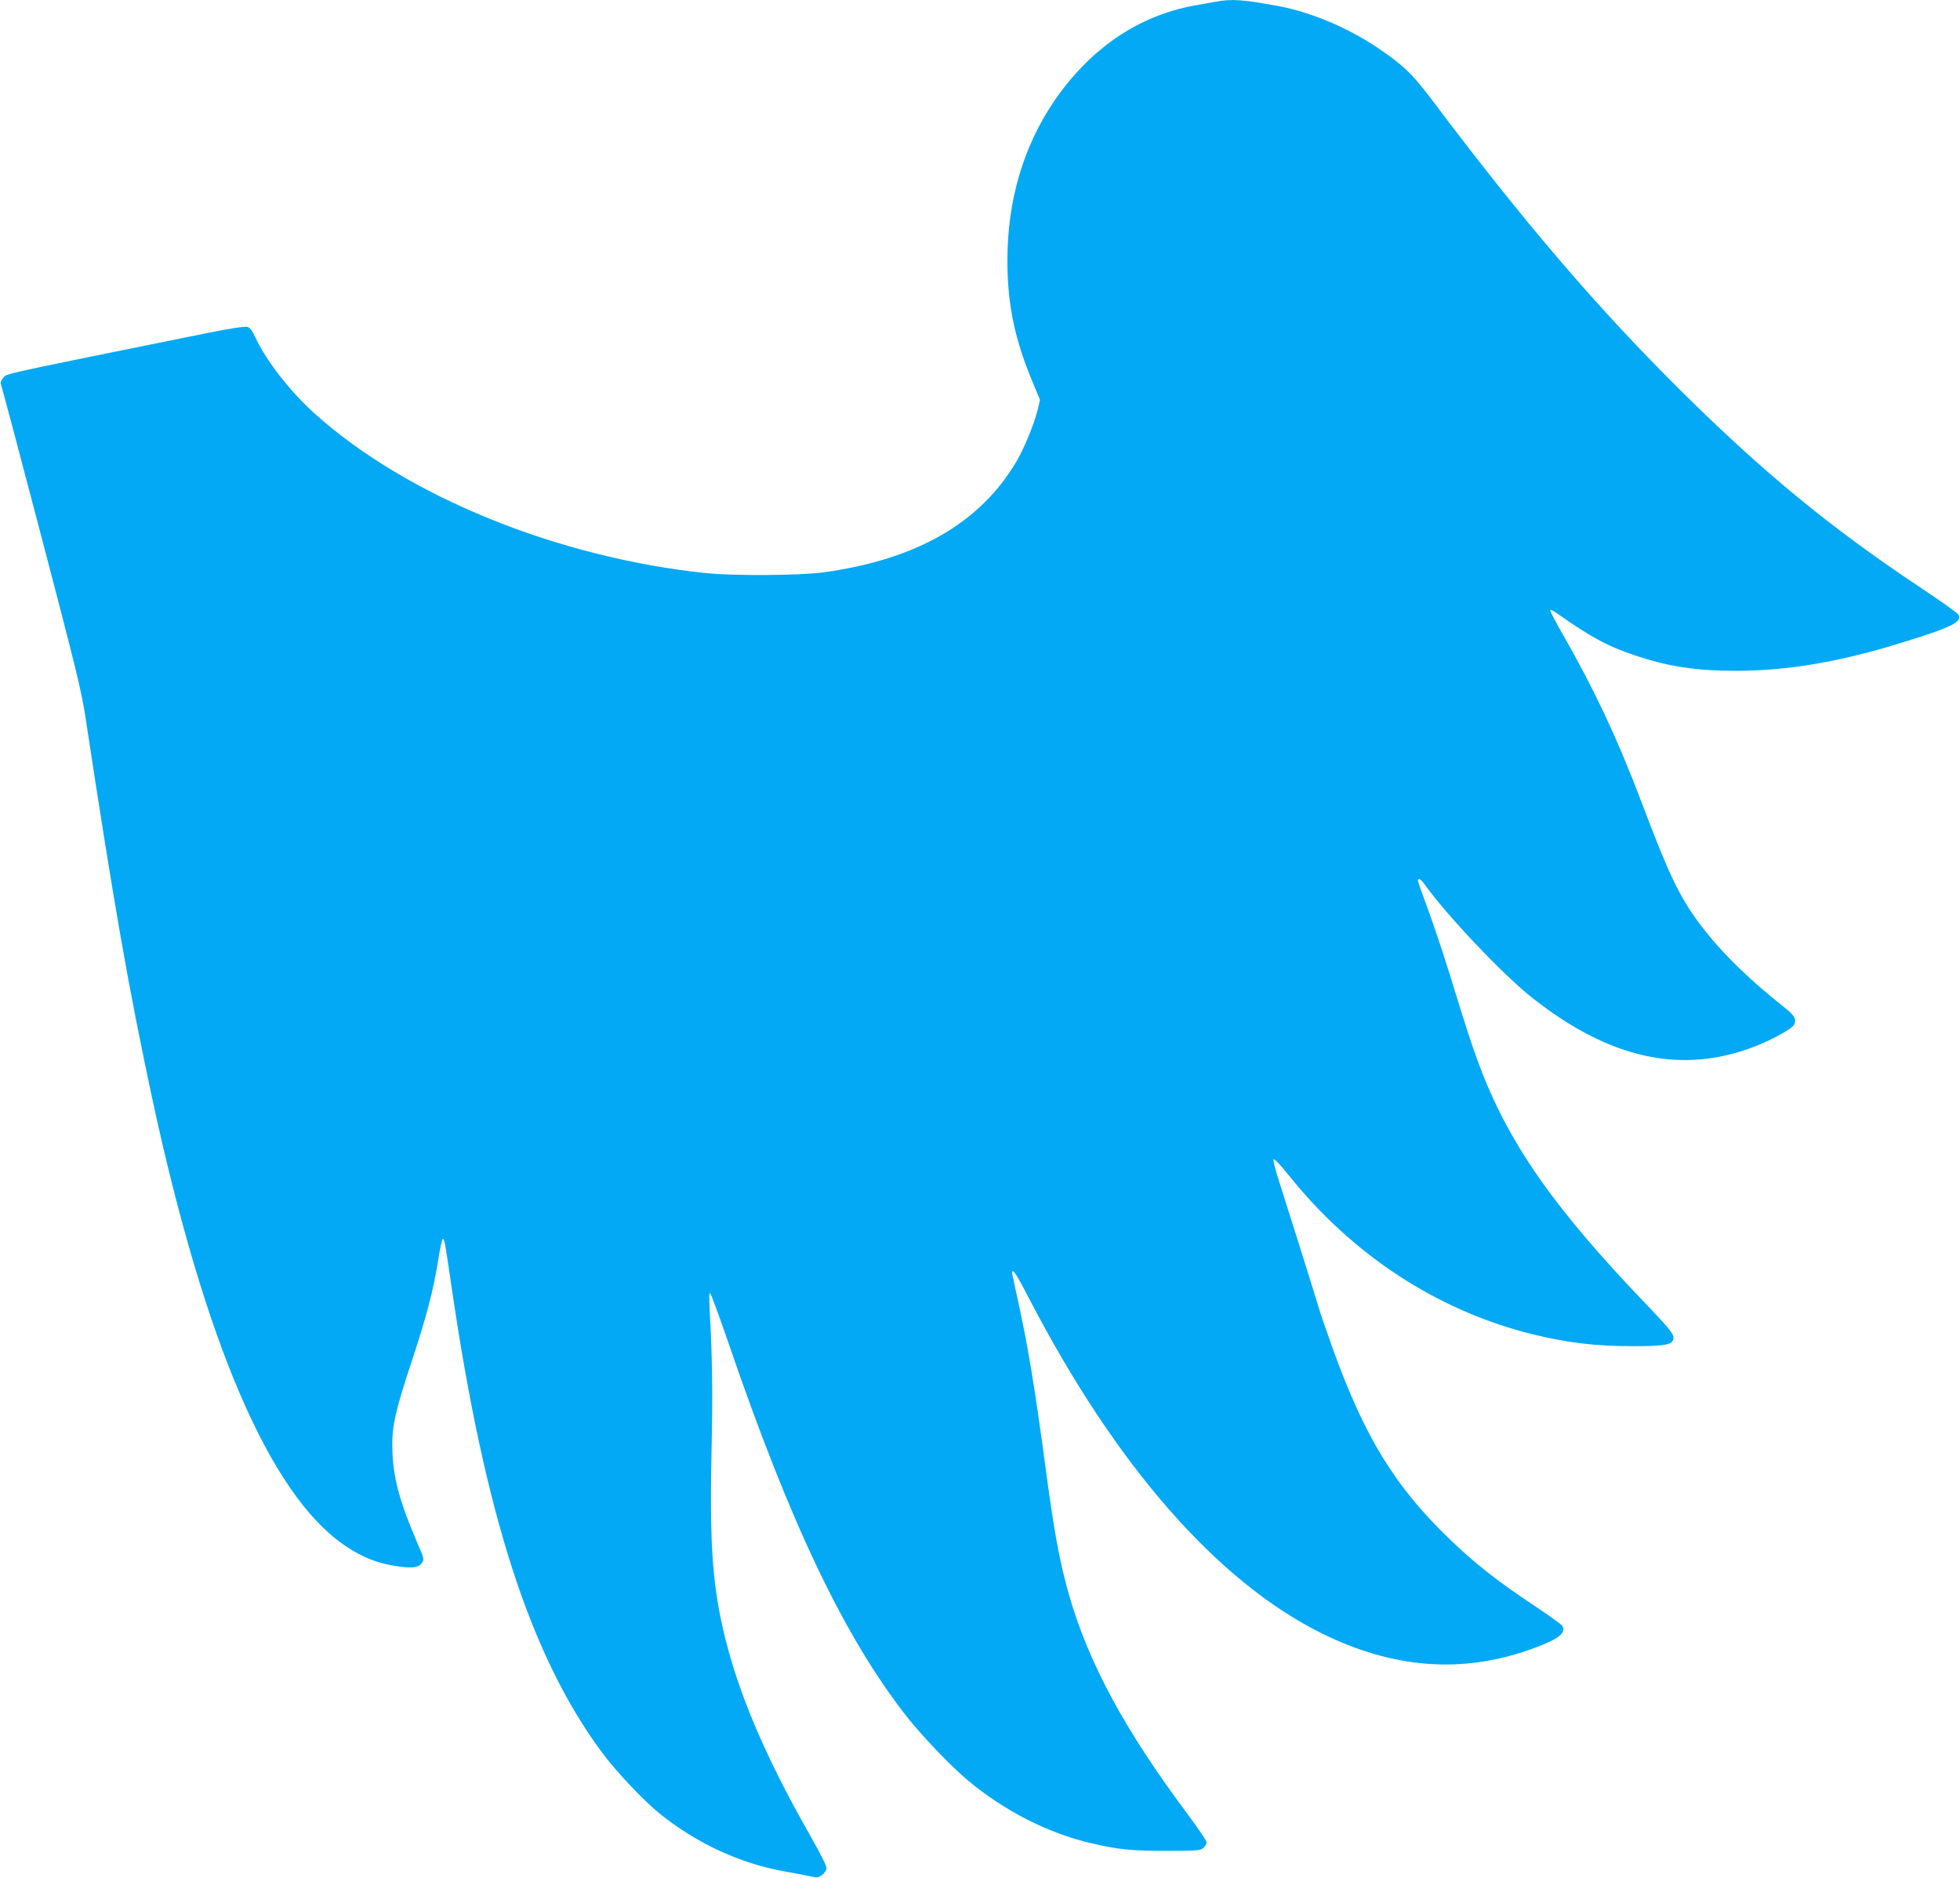 <?xml version="1.0" standalone="no"?>
<!DOCTYPE svg PUBLIC "-//W3C//DTD SVG 20010904//EN"
 "http://www.w3.org/TR/2001/REC-SVG-20010904/DTD/svg10.dtd">
<svg version="1.0" xmlns="http://www.w3.org/2000/svg"
 width="1280pt" height="1226pt" viewBox="0 0 1280 1226"
 preserveAspectRatio="xMidYMid meet">
<g transform="translate(0,1226) scale(0.1,-0.1)"
fill="#03a9f4" stroke="none">
<path d="M7935 12248 c-27 -5 -88 -16 -135 -24 -371 -68 -686 -285 -921 -632
-198 -295 -300 -645 -300 -1032 0 -291 48 -518 168 -803 l45 -108 -16 -67
c-23 -92 -87 -248 -135 -330 -236 -404 -650 -644 -1261 -729 -155 -21 -584
-24 -770 -5 -968 101 -1950 500 -2550 1037 -161 144 -318 344 -390 497 -24 52
-38 70 -57 74 -15 4 -118 -12 -252 -39 -1383 -280 -1314 -265 -1339 -293 -15
-17 -21 -32 -16 -43 4 -9 124 -459 266 -1001 228 -871 262 -1008 288 -1185
184 -1212 280 -1759 434 -2477 343 -1594 770 -2587 1256 -2918 120 -82 225
-122 360 -139 90 -12 127 -5 146 25 15 21 13 30 -27 121 -117 272 -158 421
-166 598 -7 159 13 255 122 585 100 302 145 474 176 668 12 78 26 142 30 142
12 0 14 -13 59 -320 217 -1482 513 -2399 980 -3031 89 -121 272 -315 378 -401
242 -195 529 -327 819 -378 65 -11 140 -26 167 -32 42 -9 51 -8 75 9 14 11 27
30 29 42 2 14 -37 93 -106 214 -377 660 -570 1176 -626 1677 -22 203 -28 435
-19 845 8 351 5 608 -12 900 -5 94 -4 127 3 120 7 -6 59 -150 118 -320 404
-1181 757 -1921 1163 -2440 100 -128 292 -329 403 -421 237 -198 523 -344 803
-409 181 -42 261 -50 491 -50 204 0 224 2 243 19 12 11 21 27 21 37 0 10 -57
93 -126 186 -409 547 -648 990 -774 1434 -61 215 -98 418 -155 849 -68 506
-113 779 -180 1081 -19 86 -35 161 -35 167 0 36 28 -6 113 -171 564 -1086
1226 -1843 1907 -2181 468 -232 918 -266 1370 -104 176 63 230 104 203 152 -4
8 -89 69 -188 135 -238 158 -390 278 -553 436 -352 340 -548 659 -755 1230
-35 99 -74 209 -85 245 -41 136 -225 721 -268 854 -25 76 -41 143 -37 147 5 5
48 -41 96 -101 418 -523 969 -885 1587 -1040 230 -57 416 -80 665 -80 179 0
241 8 257 32 21 34 3 59 -159 229 -620 645 -915 1069 -1108 1589 -50 136 -76
217 -185 570 -45 146 -111 342 -146 437 -35 94 -64 176 -64 182 0 21 19 11 42
-21 139 -197 511 -590 698 -738 511 -406 985 -509 1465 -321 112 44 238 114
251 140 19 37 5 59 -70 119 -214 170 -385 335 -505 487 -160 201 -230 341
-417 837 -154 409 -314 751 -519 1107 -48 84 -85 155 -81 158 3 3 23 -6 43
-21 218 -154 336 -218 512 -276 215 -72 394 -100 656 -100 335 0 670 56 1072
180 342 104 415 141 380 190 -8 11 -124 93 -258 182 -573 382 -1008 739 -1537
1262 -555 549 -1036 1110 -1639 1912 -132 175 -187 227 -362 346 -194 129
-429 228 -636 267 -235 44 -311 50 -420 29z"/>
</g>
</svg>
